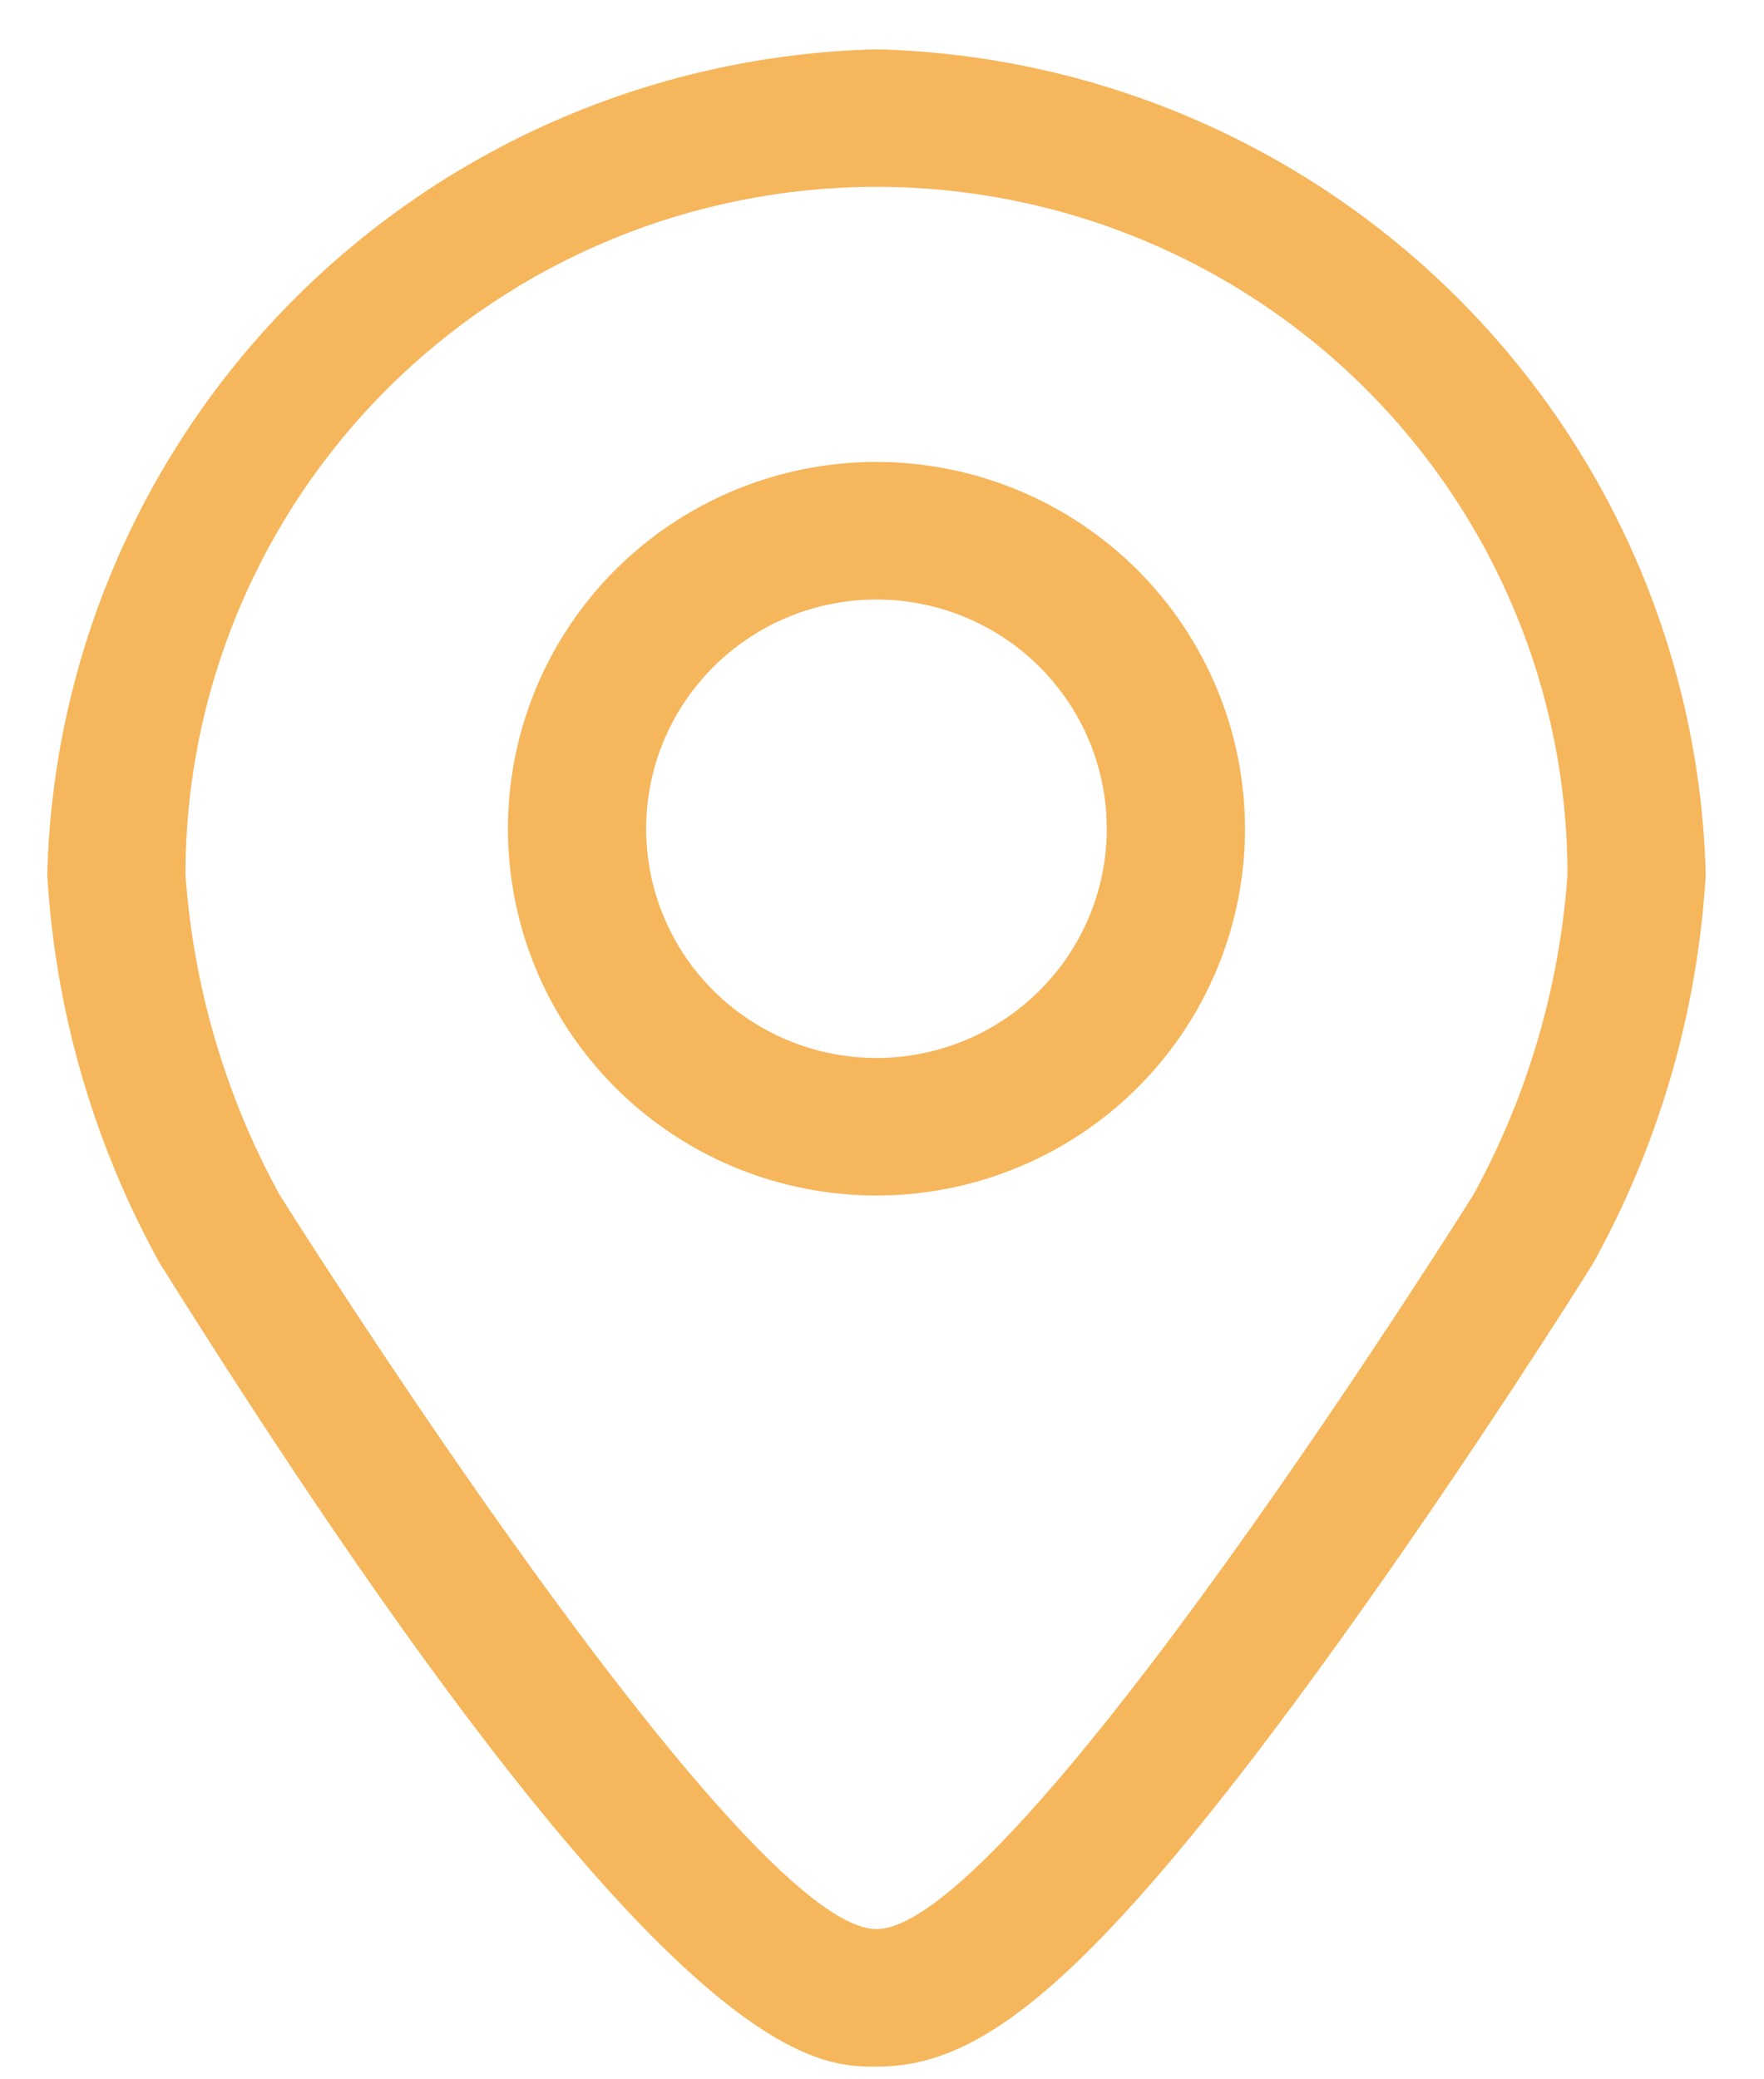 <?xml version="1.0" encoding="UTF-8"?> <svg xmlns="http://www.w3.org/2000/svg" width="28" height="33" viewBox="0 0 28 33" fill="none"> <g clip-path="url(#clip0_244_44723)"> <path fill-rule="evenodd" clip-rule="evenodd" d="M13.912 0.783C10.449 0.869 7.151 2.277 4.702 4.715C2.252 7.152 0.837 10.434 0.75 13.88C0.873 15.996 1.46 18.06 2.469 19.927C2.5 19.985 2.533 20.043 2.57 20.102C10.53 32.799 12.9 32.799 13.912 32.799C15.491 32.799 17.203 31.693 21.256 26.053C23.37 23.114 25.179 20.225 25.255 20.102C25.292 20.043 25.325 19.985 25.355 19.927C26.365 18.06 26.951 15.996 27.075 13.88C26.987 10.434 25.573 7.152 23.123 4.715C20.673 2.277 17.376 0.869 13.912 0.783V0.783ZM23.393 18.952C23.393 18.952 16.096 30.616 13.912 30.616C11.746 30.616 4.432 18.952 4.432 18.952C3.576 17.387 3.069 15.657 2.944 13.88C2.944 10.985 4.099 8.209 6.156 6.162C8.213 4.115 11.003 2.965 13.912 2.965C16.821 2.965 19.611 4.115 21.668 6.162C23.725 8.209 24.881 10.985 24.881 13.88C24.756 15.657 24.248 17.387 23.393 18.952V18.952ZM13.912 7.331C12.755 7.331 11.624 7.673 10.662 8.312C9.7 8.952 8.95 9.861 8.508 10.925C8.065 11.988 7.949 13.159 8.175 14.288C8.4 15.417 8.958 16.454 9.776 17.269C10.594 18.083 11.636 18.637 12.771 18.862C13.906 19.086 15.082 18.971 16.151 18.53C17.22 18.09 18.133 17.344 18.776 16.387C19.419 15.429 19.762 14.304 19.762 13.152C19.76 11.609 19.143 10.13 18.047 9.038C16.95 7.947 15.463 7.333 13.912 7.331ZM13.912 16.791C13.189 16.791 12.482 16.577 11.881 16.177C11.28 15.778 10.811 15.21 10.534 14.545C10.258 13.88 10.185 13.148 10.326 12.443C10.467 11.737 10.816 11.089 11.327 10.58C11.838 10.071 12.49 9.725 13.199 9.584C13.908 9.444 14.643 9.516 15.311 9.791C15.979 10.067 16.55 10.533 16.952 11.131C17.354 11.729 17.568 12.433 17.568 13.152C17.568 14.117 17.183 15.043 16.497 15.725C15.812 16.407 14.882 16.791 13.912 16.791V16.791Z" fill="#F6B65C"></path> </g> <defs> <clipPath id="clip0_244_44723"> <rect width="26.325" height="32.016" fill="white" transform="translate(0.75 0.783)"></rect> </clipPath> </defs> </svg> 